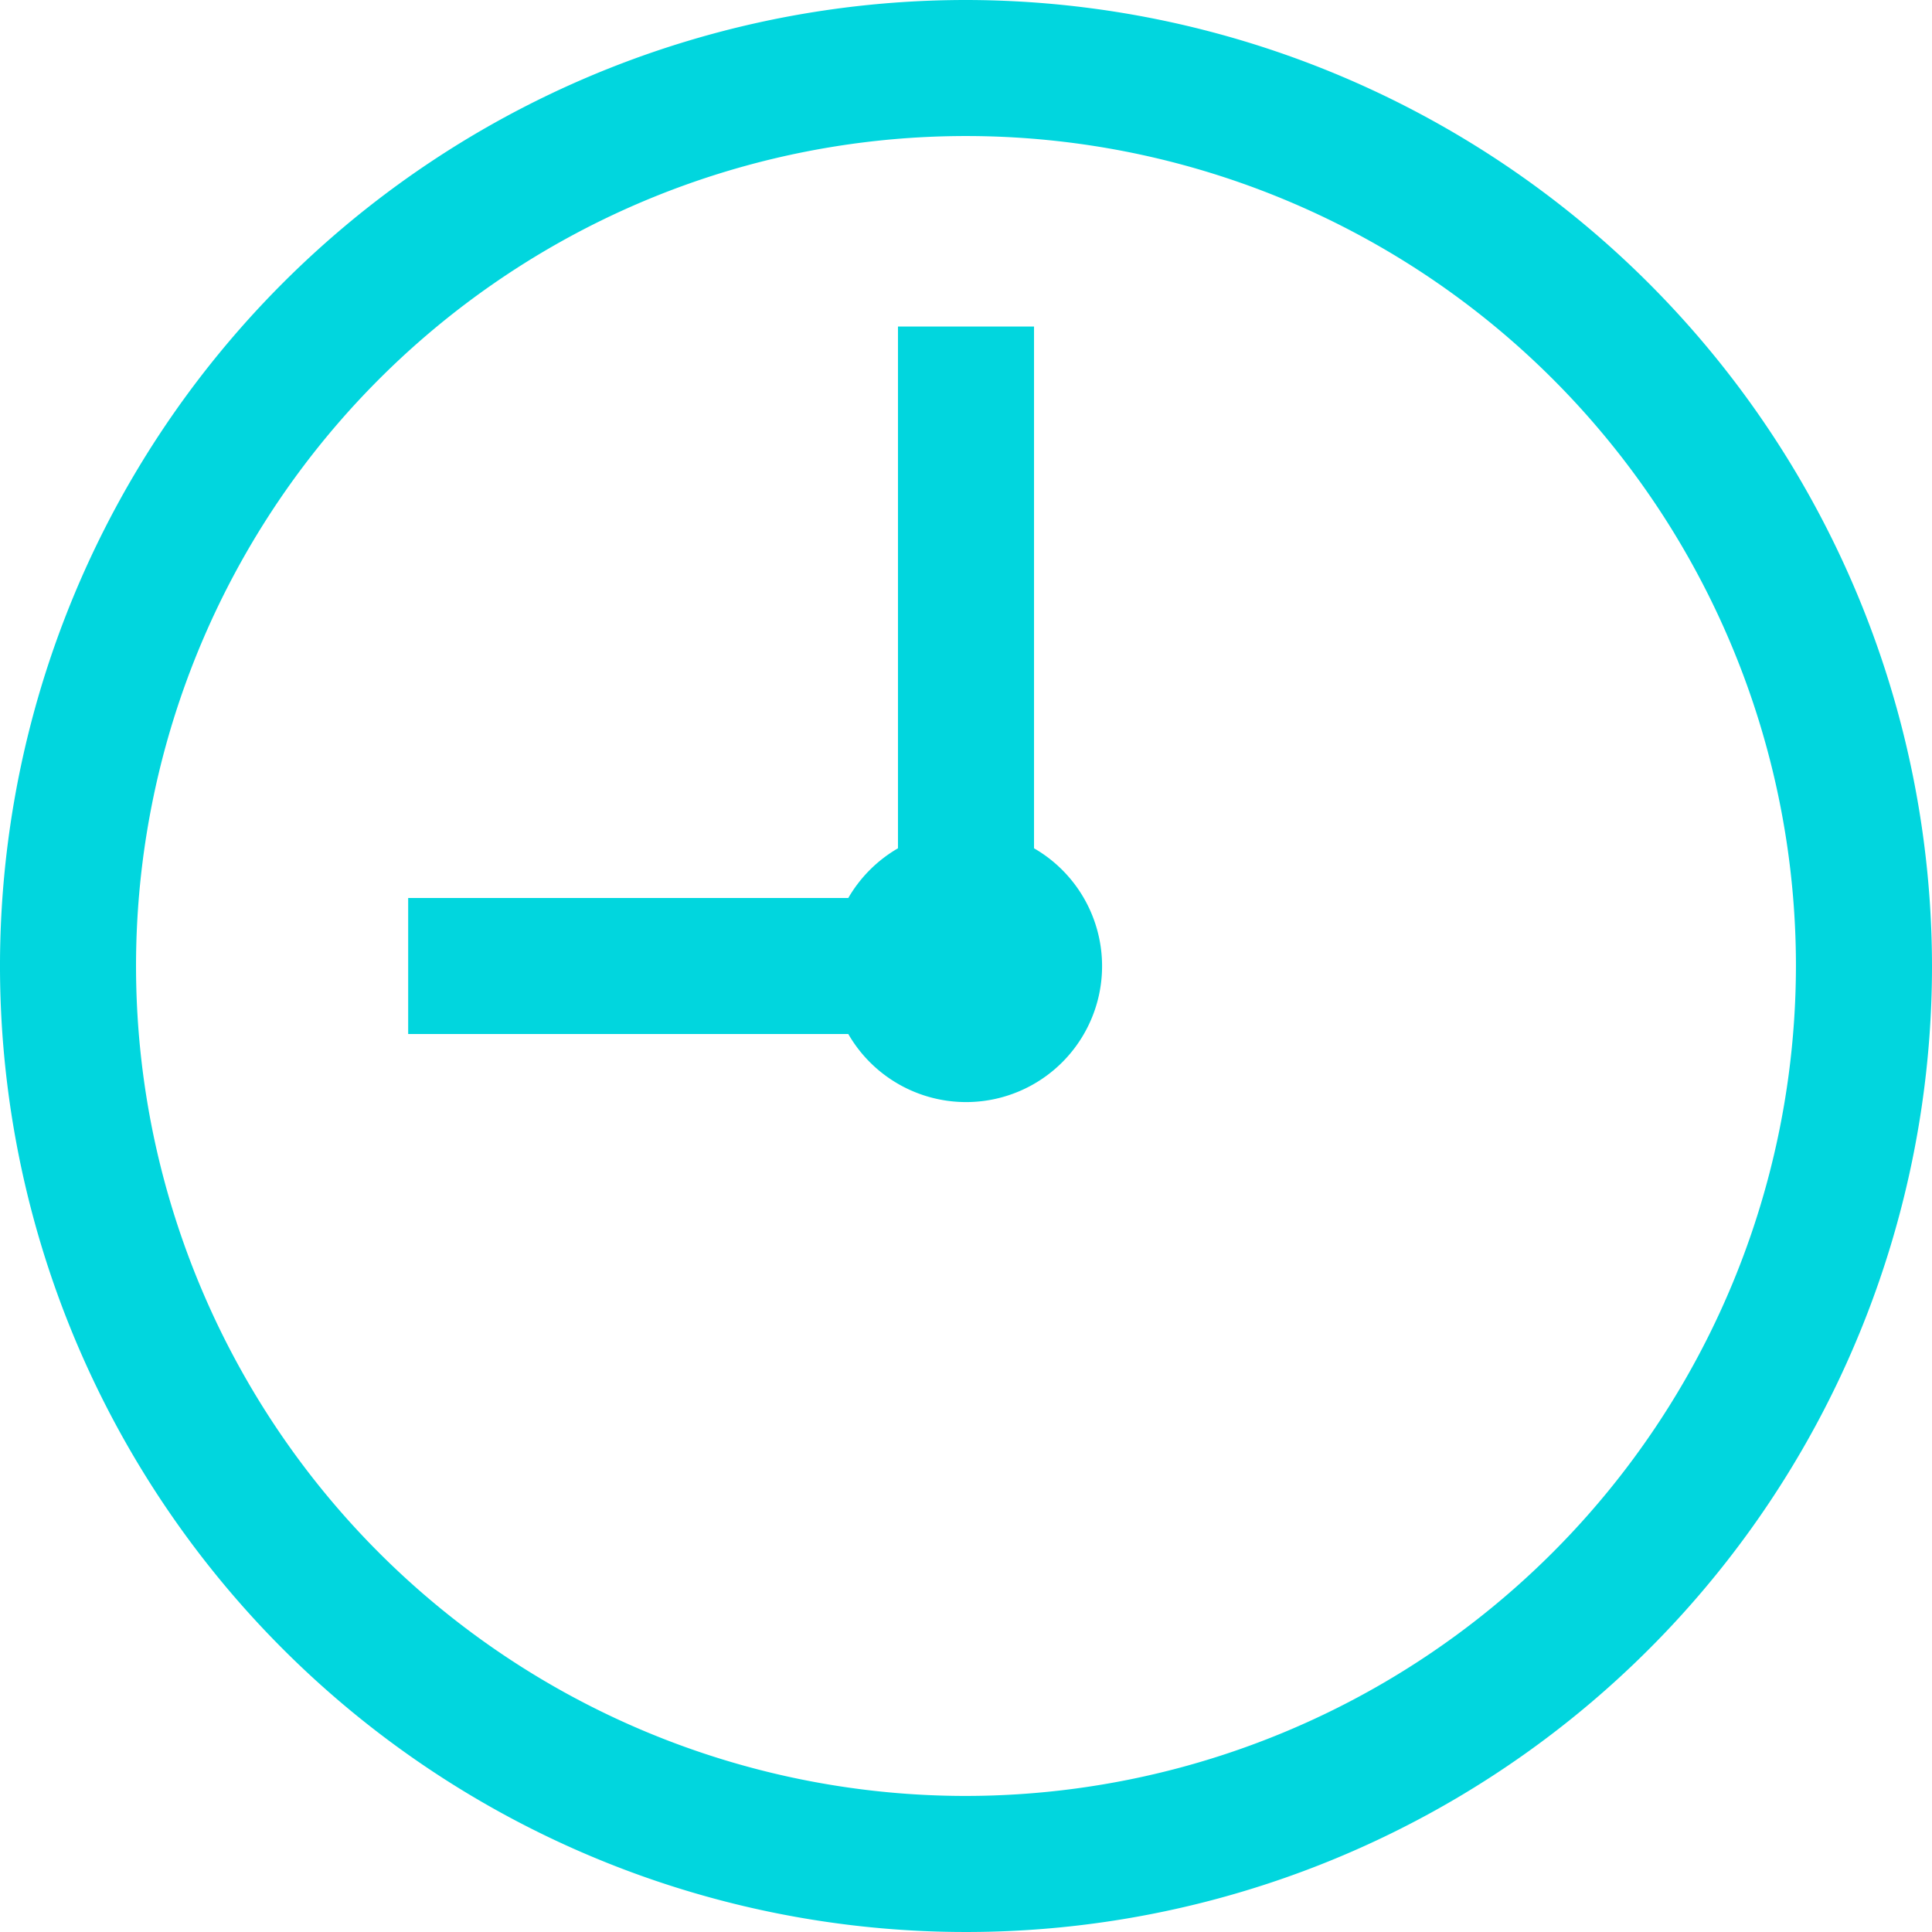 <svg xmlns="http://www.w3.org/2000/svg" viewBox="0 0 148 148"><defs><style>.a{fill:#01d6de;}</style></defs><title>time</title><path class="a" d="M74,0a74,74,0,1,0,74,74A74.083,74.083,0,0,0,74,0Zm0,137.577A63.578,63.578,0,1,1,137.577,74,63.648,63.648,0,0,1,74,137.577Z"/><path class="a" d="M79.211,64.983V25.014H68.789V64.983a10.46,10.46,0,0,0-3.806,3.806H31.268V79.211H64.983A10.417,10.417,0,1,0,79.211,64.983Z"/></svg>